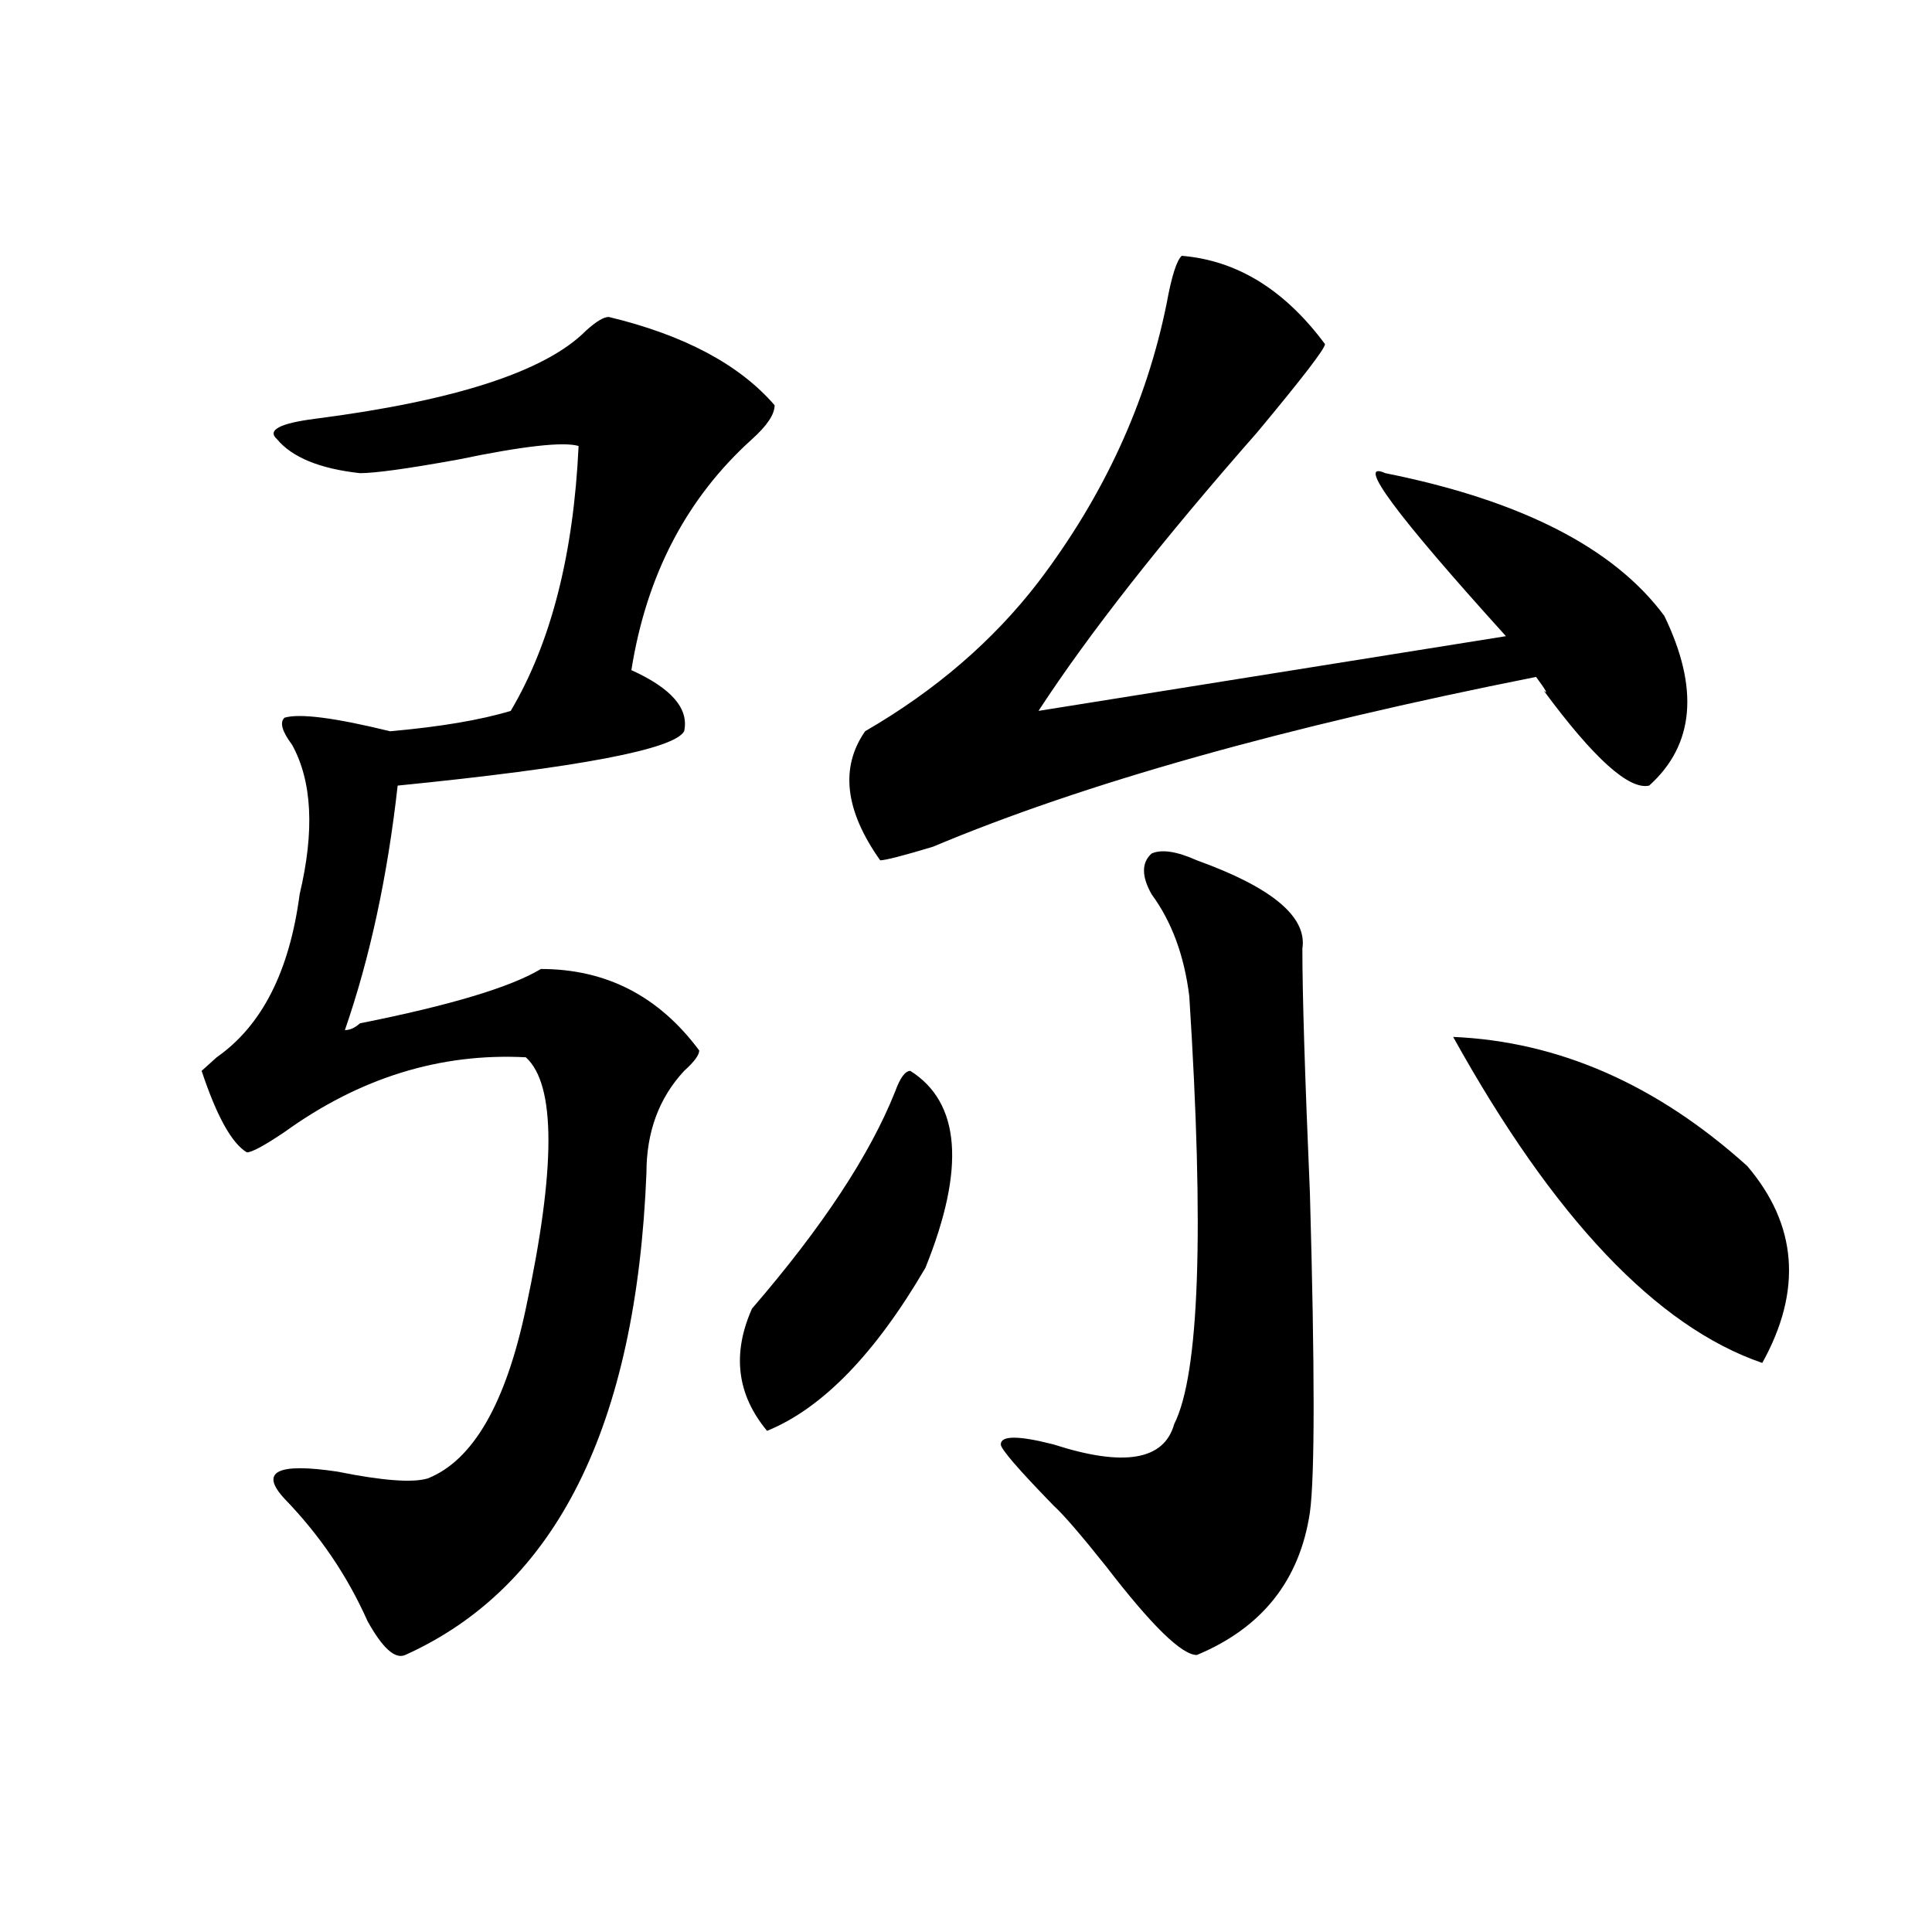 <?xml version="1.0" encoding="utf-8"?>
<!-- Generator: Adobe Illustrator 16.0.0, SVG Export Plug-In . SVG Version: 6.00 Build 0)  -->
<!DOCTYPE svg PUBLIC "-//W3C//DTD SVG 1.1//EN" "http://www.w3.org/Graphics/SVG/1.1/DTD/svg11.dtd">
<svg version="1.1" id="图层_1" xmlns="http://www.w3.org/2000/svg" xmlns:xlink="http://www.w3.org/1999/xlink" x="0px" y="0px"
	 width="1000px" height="1000px" viewBox="0 0 1000 1000" enable-background="new 0 0 1000 1000" xml:space="preserve">
<path d="M315.09,164.047c39.023,9.393,67.621,24.609,85.852,45.703c0,4.724-3.902,10.547-11.707,17.578
	c-33.84,30.487-54.633,70.313-62.438,119.531c20.793,9.393,29.878,19.94,27.316,31.641c-5.243,9.393-54.633,18.787-148.289,28.125
	c-5.244,46.912-14.329,89.099-27.316,126.563c2.561,0,5.183-1.154,7.805-3.516c46.828-9.338,78.046-18.732,93.656-28.125
	c33.78,0,61.097,14.063,81.949,42.188c0,2.362-2.621,5.878-7.805,10.547c-13.048,14.063-19.512,31.641-19.512,52.734
	c-5.243,131.287-46.828,214.453-124.875,249.609c-5.244,2.307-11.707-3.516-19.512-17.578
	c-10.426-23.456-24.755-44.495-42.926-63.281c-13.048-14.063-3.902-18.732,27.316-14.063c23.414,4.724,39.023,5.878,46.828,3.516
	c23.414-9.338,40.304-38.672,50.73-87.891c15.609-72.62,15.609-116.016,0-130.078c-44.267-2.307-85.851,10.547-124.875,38.672
	c-10.426,7.031-16.951,10.547-19.512,10.547c-7.805-4.669-15.609-18.732-23.414-42.188l7.805-7.031
	c23.414-16.37,37.682-44.495,42.926-84.375c7.805-32.794,6.463-58.557-3.902-77.344c-5.244-7.031-6.524-11.7-3.902-14.063
	c7.805-2.307,25.975,0,54.633,7.031c25.975-2.307,46.828-5.823,62.437-10.547c20.793-35.156,32.5-80.859,35.121-137.109
	c-7.805-2.307-28.657,0-62.438,7.031c-26.035,4.724-42.925,7.031-50.73,7.031c-20.853-2.307-35.121-8.185-42.926-17.578
	c-5.244-4.669,1.281-8.185,19.512-10.547c72.803-9.338,119.631-24.609,140.484-45.703
	C308.566,166.409,312.469,164.047,315.09,164.047z M471.184,554.281c25.976,16.425,28.598,50.427,7.805,101.953
	c-26.035,44.55-53.352,72.675-81.949,84.375c-15.609-18.732-18.23-39.825-7.805-63.281c36.402-42.188,61.097-79.651,74.145-112.5
	C465.94,557.797,468.563,554.281,471.184,554.281z M611.668,132.406c28.598,2.362,53.292,17.578,74.145,45.703
	c0,2.362-11.707,17.578-35.121,45.703c-49.449,56.25-87.192,104.315-113.168,144.141l241.945-38.672
	c-57.254-63.281-78.047-91.406-62.438-84.375c70.242,14.063,118.352,38.672,144.387,73.828
	c18.171,37.518,15.609,66.797-7.805,87.891c-10.426,2.362-28.657-14.063-54.633-49.219c2.562,2.362,1.281,0-3.902-7.031
	c-130.118,25.818-234.141,55.096-312.188,87.891c-15.609,4.724-24.755,7.031-27.316,7.031c-18.23-25.763-20.853-48.01-7.805-66.797
	c36.402-21.094,66.34-46.857,89.754-77.344c33.78-44.495,55.914-92.56,66.34-144.141
	C606.425,142.953,609.047,134.768,611.668,132.406z M619.473,445.297c39.023,14.063,57.194,29.333,54.633,45.703
	c0,23.456,1.281,65.643,3.902,126.563c2.562,91.406,2.562,146.503,0,165.234c-5.243,35.156-24.755,59.766-58.535,73.828
	c-7.805,0-23.414-15.271-46.828-45.703c-13.048-16.37-22.133-26.917-27.316-31.641c-18.23-18.732-27.316-29.279-27.316-31.641
	c0-4.669,9.086-4.669,27.316,0c36.402,11.755,57.194,8.24,62.438-10.547c12.988-25.763,15.609-99.591,7.805-221.484
	c-2.621-21.094-9.146-38.672-19.512-52.734c-5.243-9.338-5.243-16.37,0-21.094C601.242,439.474,609.047,440.627,619.473,445.297z
	 M752.152,536.703c54.633,2.362,105.363,24.609,152.191,66.797c25.976,30.487,28.598,64.49,7.805,101.953
	C857.516,686.721,804.164,630.471,752.152,536.703z"/>
</svg>
